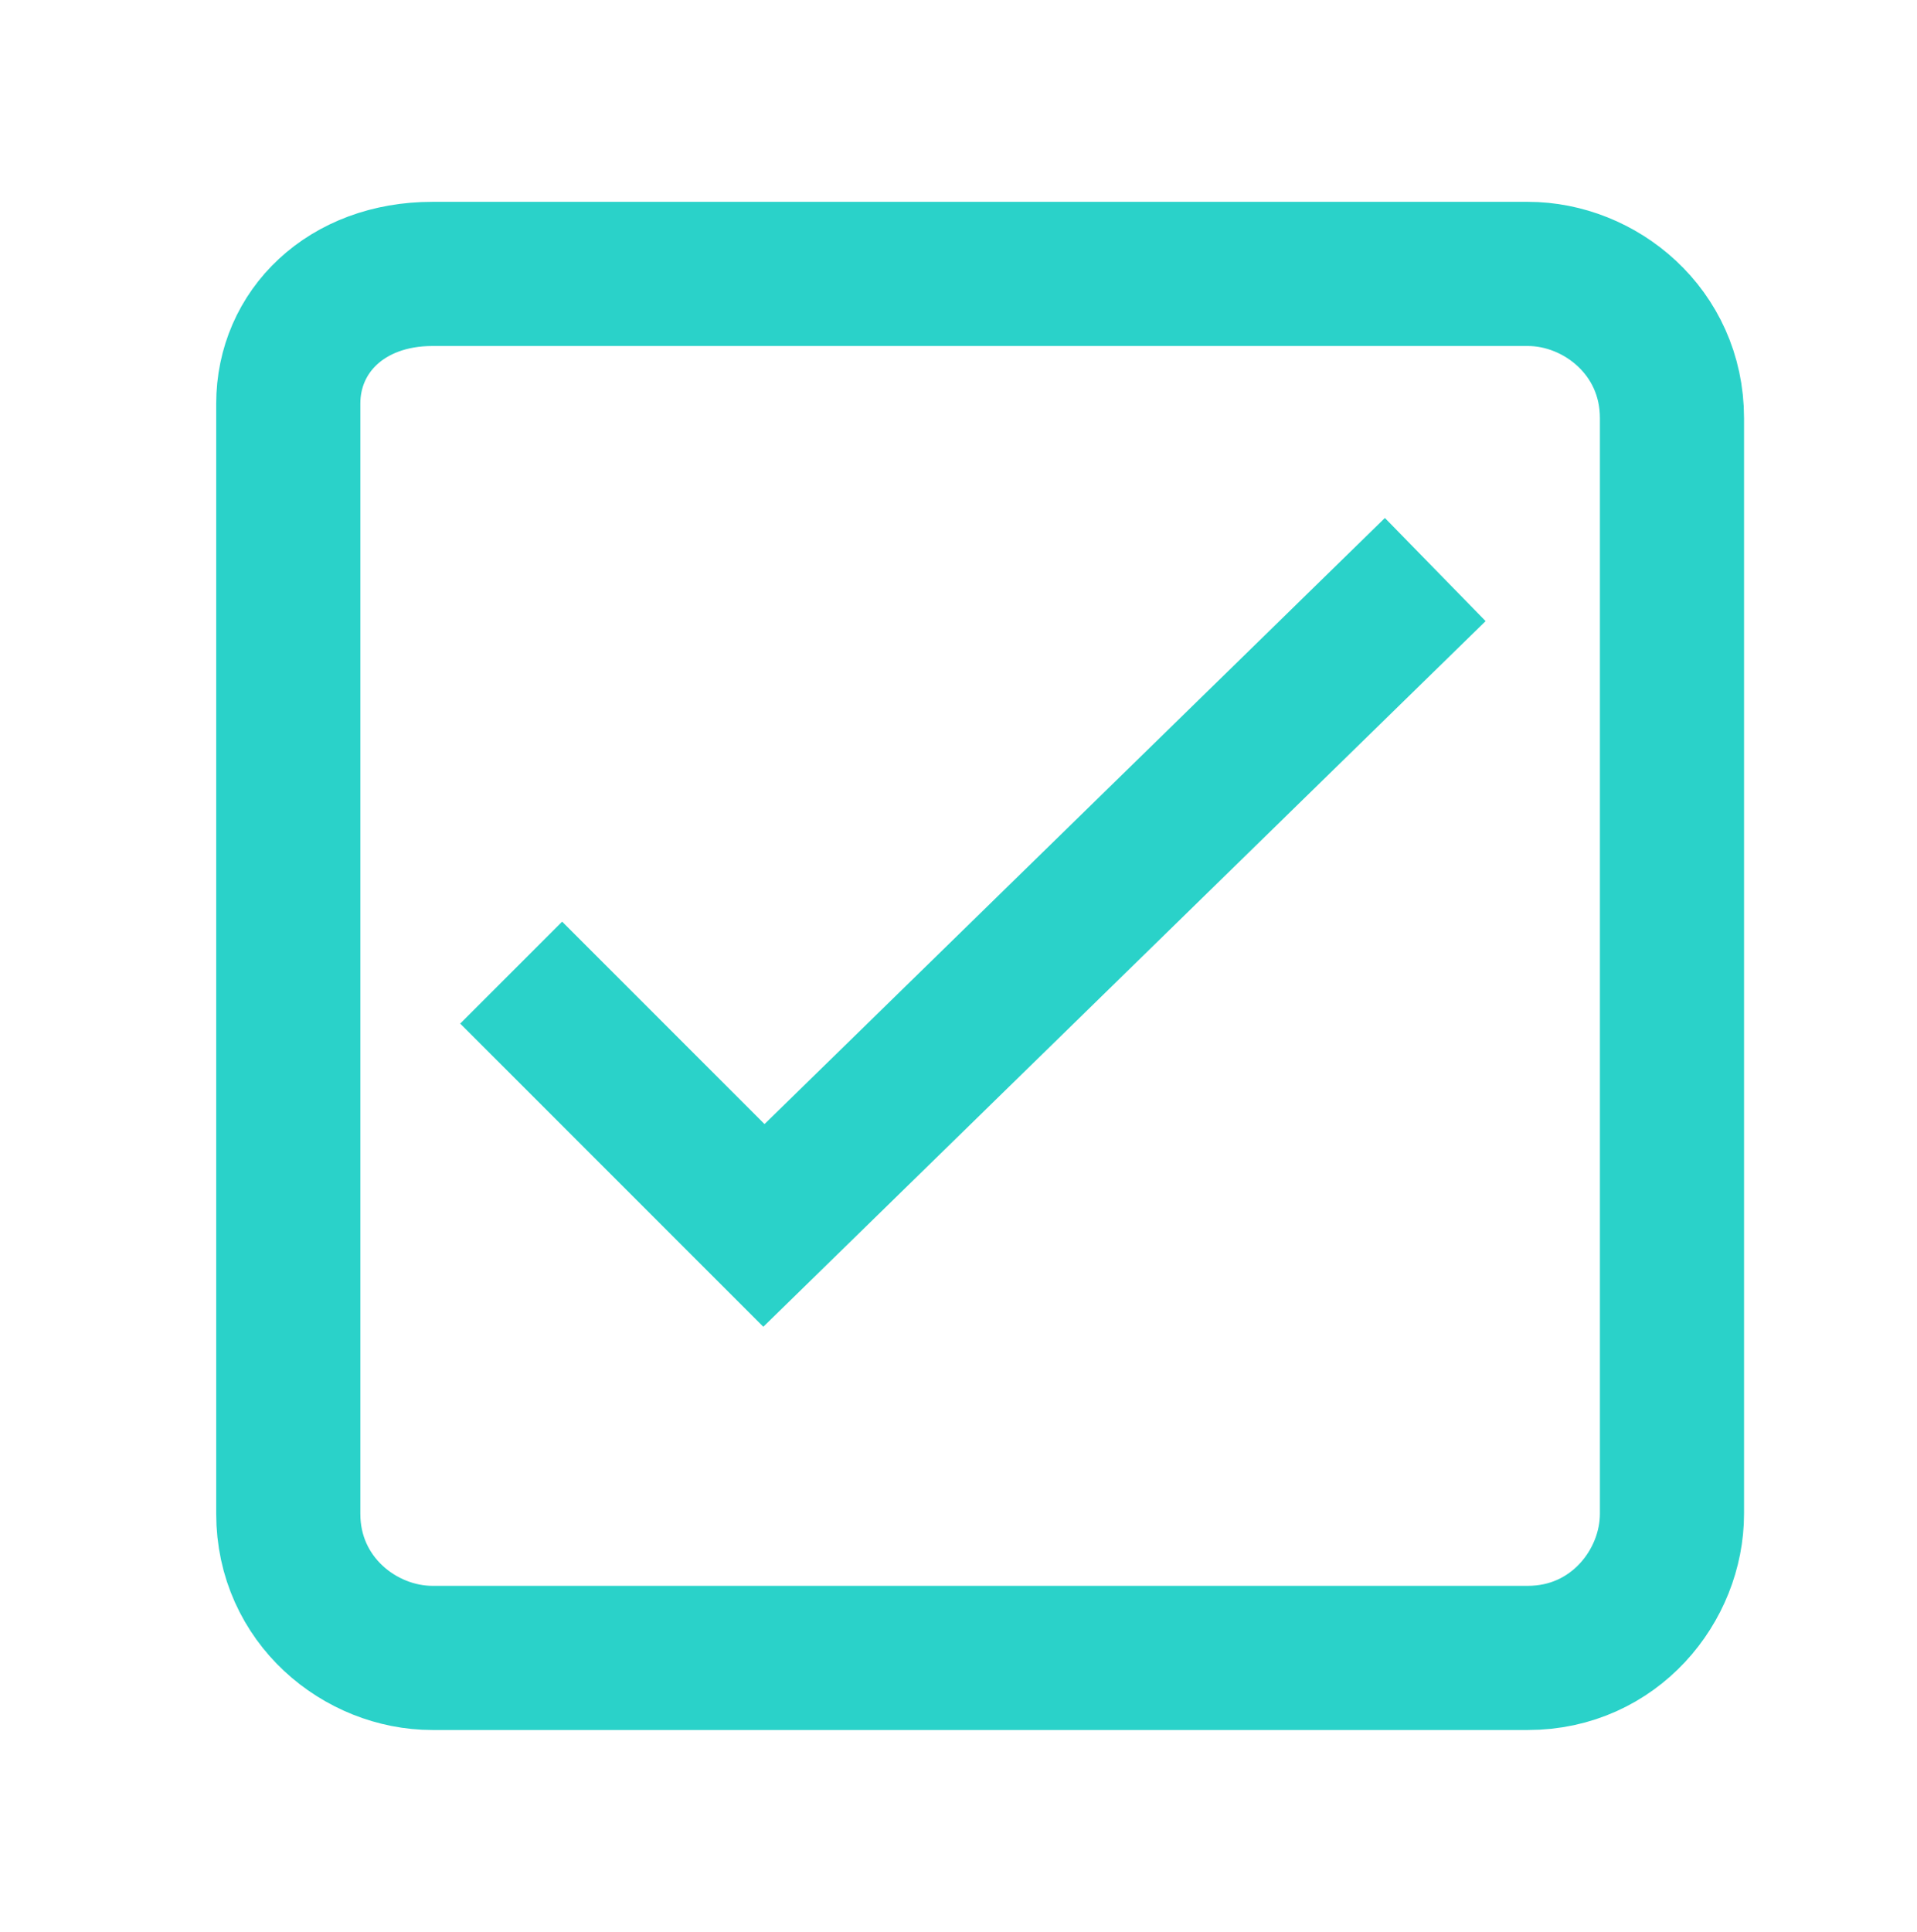 <?xml version="1.0" encoding="utf-8"?>
<!-- Generator: Adobe Illustrator 25.4.1, SVG Export Plug-In . SVG Version: 6.00 Build 0)  -->
<svg version="1.1" id="Ebene_1" xmlns="http://www.w3.org/2000/svg" xmlns:xlink="http://www.w3.org/1999/xlink" x="0px" y="0px"
	 viewBox="0 0 13.3 13.4" style="enable-background:new 0 0 13.3 13.4;" xml:space="preserve">
<style type="text/css">
	.st0{fill:none;stroke:#2AD2C9;stroke-linecap:square;stroke-miterlimit:10;}
</style>
<g transform="translate(0, 0)">
	<path class="st0" d="M3,1.9h7.6c0.5,0,1,0.4,1,1v7.6c0,0.5-0.4,1-1,1H3c-0.5,0-1-0.4-1-1V2.8C2,2.3,2.4,1.9,3,1.9z"/>
	<polyline class="st0" points="3.9,7.1 5.3,8.5 9.6,4.3 	"/>
</g>
</svg>
